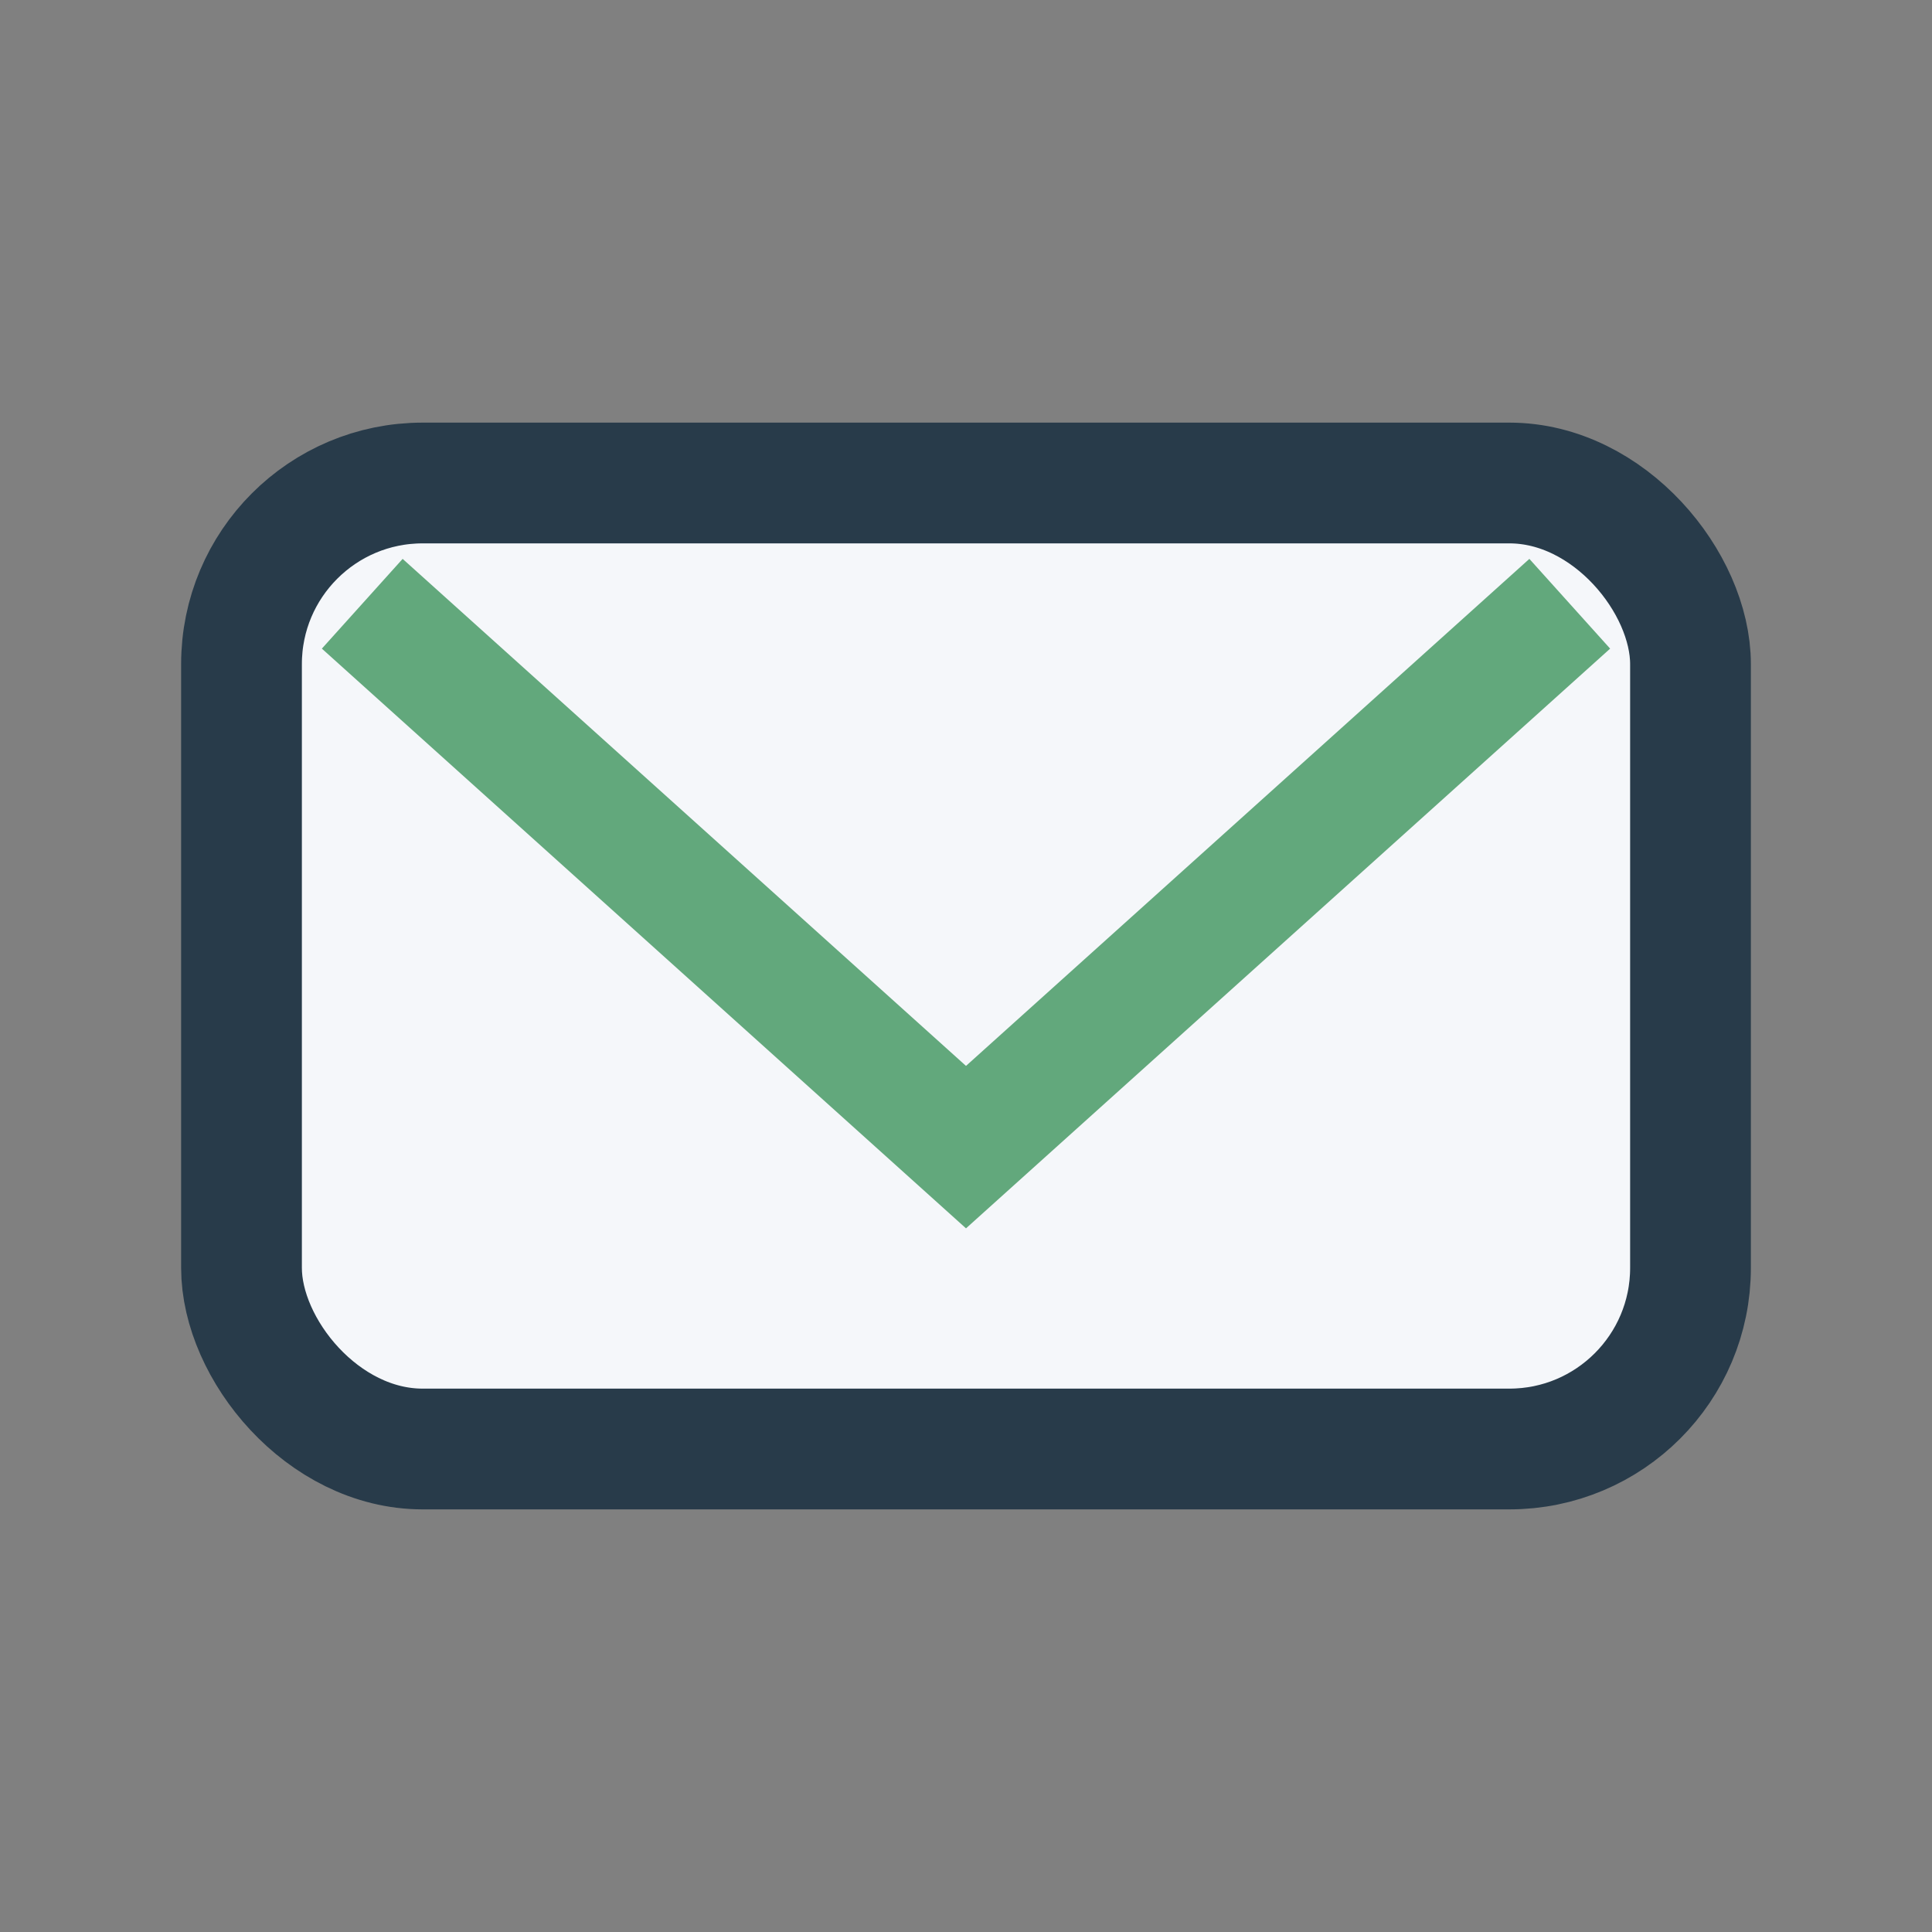 <?xml version="1.0" encoding="UTF-8"?>
<svg xmlns="http://www.w3.org/2000/svg" width="32" height="32" viewBox="0 0 32 32"><rect x="0" y="0" width="32" height="32" fill="#808080" stroke="none"/><rect x="4" y="8" width="24" height="16" rx="3" fill="#F5F7FA" stroke="#283B4A" stroke-width="2"/><path d="M6 10l10 9 10-9" stroke="#62A87C" stroke-width="2" fill="none"/></svg>